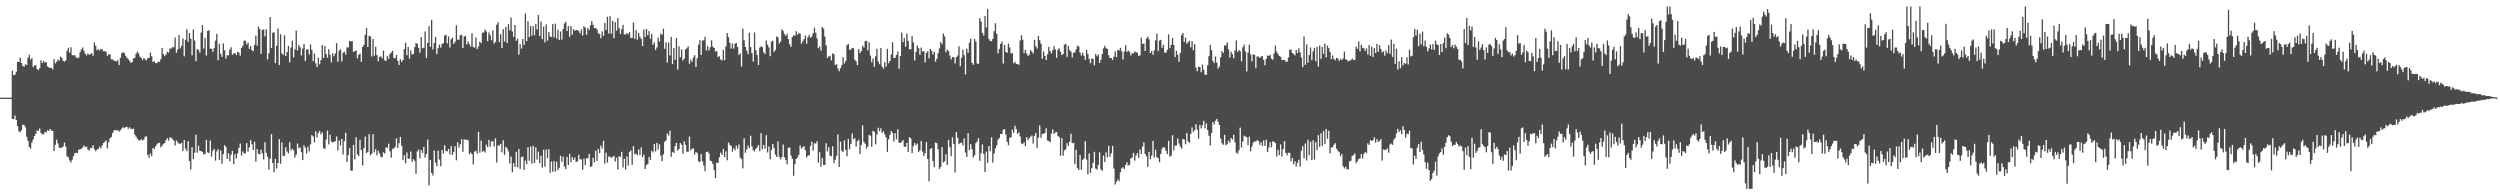 <?xml version="1.0" encoding="UTF-8"?>
<svg xmlns="http://www.w3.org/2000/svg" width="1920" height="150">
  <path d="M0 74.995h1v1.000H0zM1 74.995h1v1.000H1zM2 74.996h1v1.000H2zM3 74.997h1v1.000H3zM4 74.996h1v1.000H4zM5 74.995h1v1.000H5zM6 74.996h1v1.000H6zM7 74.997h1v1.000H7zM8 74.972h1v1.000H8zM9 54.268h1v37.131H9zM10 57.724h1v33.698H10zM11 57.401h1v31.351H11zM12 55.076h1v37.037H12zM13 47.445h1v49.403H13zM14 47.625h1v53.216H14zM15 44.302h1v57.292H15zM16 48.398h1v51.531H16zM17 50.522h1v45.272H17zM18 51.341h1v44.586H18zM19 49.431h1v48.372H19zM20 49.936h1v55.049H20zM21 44.328h1v63.821H21zM22 42.024h1v70.818H22zM23 45.734h1v68.351H23zM24 44.649h1v64.836H24zM25 51.561h1v55.587H25zM26 50.244h1v54.331H26zM27 50.103h1v52.686H27zM28 53.117h1v47.043H28zM29 53.892h1v46.669H29zM30 52.269h1v46.404H30zM31 46.327h1v55.769H31zM32 48.331h1v54.837H32zM33 46.628h1v56.591H33zM34 48.067h1v53.194H34zM35 47.613h1v54.039H35zM36 50.986h1v49.025H36zM37 51.849h1v48.751H37zM38 51.973h1v47.112H38zM39 52.122h1v48.198H39zM40 53.302h1v47.154H40zM41 45.406h1v70.547H41zM42 48.619h1v62.567H42zM43 47.428h1v59.841H43zM44 45.622h1v64.559H44zM45 46.616h1v66.740H45zM46 43.469h1v70.300H46zM47 44.384h1v68.798H47zM48 46.614h1v65.858H48zM49 47.376h1v62.058H49zM50 46.380h1v66.149H50zM51 38.988h1v80.973H51zM52 36.680h1v84.178H52zM53 40.464h1v82.832H53zM54 36.280h1v88.543H54zM55 42.397h1v80.295H55zM56 42.429h1v77.550H56zM57 42.415h1v75.308H57zM58 44.113h1v73.165H58zM59 44.668h1v72.913H59zM60 44.245h1v70.661H60zM61 40.200h1v74.532H61zM62 37.914h1v76.368H62zM63 36.426h1v76.861H63zM64 39.034h1v72.671H64zM65 41.329h1v71.549H65zM66 42.530h1v70.096H66zM67 41.055h1v73.734H67zM68 42.108h1v73.616H68zM69 41.539h1v72.245H69zM70 40.842h1v72.647H70zM71 42.850h1v68.657H71zM72 32.604h1v82.004H72zM73 35.170h1v80.930H73zM74 38.548h1v76.374H74zM75 37.672h1v76.538H75zM76 38.784h1v73.794H76zM77 37.529h1v76.444H77zM78 37.895h1v73.896H78zM79 39.314h1v70.508H79zM80 39.309h1v69.616H80zM81 39.656h1v68.114H81zM82 42.880h1v71.100H82zM83 41.711h1v67.564H83zM84 41.734h1v64.482H84zM85 45.578h1v59.663H85zM86 45.515h1v56.694H86zM87 46.598h1v53.629H87zM88 46.791h1v52.998H88zM89 47.242h1v52.962H89zM90 46.178h1v53.774H90zM91 49.969h1v51.151H91zM92 44.394h1v55.827H92zM93 41.017h1v57.747H93zM94 39.966h1v57.699H94zM95 40.739h1v57.643H95zM96 42.791h1v54.778H96zM97 44.313h1v53.006H97zM98 45.371h1v53.529H98zM99 46.682h1v51.035H99zM100 48.255h1v50.545H100zM101 47.736h1v51.552H101zM102 44.926h1v53.842H102zM103 44.388h1v58.946H103zM104 41.329h1v63.603H104zM105 39.647h1v66.860H105zM106 41.031h1v66.625H106zM107 43.489h1v64.487H107zM108 44.524h1v62.338H108zM109 46.108h1v61.751H109zM110 44.569h1v62.575H110zM111 45.589h1v59.398H111zM112 46.331h1v58.465H112zM113 44.652h1v74.340H113zM114 44.489h1v76.646H114zM115 40.345h1v77.531H115zM116 43.217h1v76.737H116zM117 47.553h1v66.107H117zM118 47.039h1v67.442H118zM119 48.501h1v63.998H119zM120 48.500h1v62.474H120zM121 47.358h1v62.480H121zM122 47.449h1v62.211H122zM123 45.449h1v67.764H123zM124 36.742h1v75.109H124zM125 41.534h1v68.990H125zM126 43.071h1v66.816H126zM127 41.807h1v65.864H127zM128 39.767h1v66.375H128zM129 40.325h1v67.635H129zM130 37.173h1v68.328H130zM131 37.389h1v68.414H131zM132 36.203h1v70.583H132zM133 36.376h1v71.682H133zM134 28.765h1v82.963H134zM135 40.527h1v67.325H135zM136 37.975h1v71.235H136zM137 26.823h1v83.567H137zM138 37.125h1v73.240H138zM139 35.096h1v74.637H139zM140 29.471h1v86.475H140zM141 43.329h1v64.265H141zM142 30.655h1v83.505H142zM143 22.475h1v93.614H143zM144 32.163h1v76.336H144zM145 25.320h1v98.383H145zM146 29.703h1v100.370H146zM147 42.498h1v70.589H147zM148 22.574h1v99.658H148zM149 31.127h1v86.172H149zM150 47.018h1v56.415H150zM151 37.668h1v79.587H151zM152 38.372h1v73.538H152zM153 40.432h1v75.553H153zM154 25.002h1v91.009H154zM155 19.279h1v97.414H155zM156 37.292h1v81.305H156zM157 29.020h1v89.102H157zM158 42.664h1v64.725H158zM159 23.766h1v93.263H159zM160 23.223h1v94.328H160zM161 37.322h1v70.665H161zM162 37.454h1v82.849H162zM163 39.728h1v75.964H163zM164 36.998h1v77.289H164zM165 31.221h1v92.170H165zM166 26.025h1v90.273H166zM167 46.305h1v68.284H167zM168 33.686h1v89.103H168zM169 41.238h1v74.285H169zM170 43.659h1v82.021H170zM171 33.268h1v85.150H171zM172 38.623h1v72.886H172zM173 44.914h1v67.829H173zM174 42.340h1v79.741H174zM175 42.547h1v75.131H175zM176 38.099h1v85.762H176zM177 36.355h1v82.466H177zM178 42.053h1v73.808H178zM179 41.139h1v85.006H179zM180 40.709h1v77.728H180zM181 42.289h1v79.480H181zM182 39.717h1v78.082H182zM183 40.410h1v73.223H183zM184 42.736h1v67.499H184zM185 36.825h1v82.698H185zM186 35.102h1v81.167H186zM187 31.177h1v86.699H187zM188 31.246h1v86.461H188zM189 34.218h1v75.702H189zM190 32.737h1v83.724H190zM191 37.536h1v75.685H191zM192 35.441h1v72.164H192zM193 38.562h1v72.270H193zM194 39.297h1v75.833H194zM195 34.347h1v74.515H195zM196 27.274h1v96.956H196zM197 35.063h1v79.397H197zM198 20.332h1v97.757H198zM199 22.350h1v96.168H199zM200 41.314h1v73.626H200zM201 22.942h1v94.912H201zM202 22.625h1v99.882H202zM203 27.912h1v81.413H203zM204 22.483h1v94.855H204zM205 45.600h1v74.737H205zM206 40.860h1v89.383H206zM207 13.086h1v108.879H207zM208 36.806h1v66.142H208zM209 25.123h1v100.068H209zM210 24.771h1v107.570H210zM211 48.469h1v73.521H211zM212 35.104h1v94.292H212zM213 21.850h1v103.338H213zM214 49.887h1v56.955H214zM215 26.385h1v99.378H215zM216 40.913h1v68.447H216zM217 42.165h1v77.542H217zM218 27.079h1v92.543H218zM219 43.055h1v70.067H219zM220 40.054h1v76.350H220zM221 35.276h1v82.552H221zM222 47.884h1v61.284H222zM223 36.531h1v78.955H223zM224 31.207h1v83.036H224zM225 44.064h1v71.378H225zM226 37.843h1v83.195H226zM227 23.453h1v95.262H227zM228 38.754h1v71.467H228zM229 34.491h1v79.371H229zM230 36.285h1v76.790H230zM231 42.550h1v74.362H231zM232 37.206h1v85.759H232zM233 33.865h1v77.758H233zM234 46.923h1v66.585H234zM235 38.071h1v79.903H235zM236 37.819h1v74.843H236zM237 41.773h1v74.538H237zM238 34.165h1v76.668H238zM239 38.229h1v65.486H239zM240 46.971h1v57.790H240zM241 41.180h1v68.220H241zM242 48.597h1v52.166H242zM243 51.452h1v54.184H243zM244 44.214h1v57.886H244zM245 49.400h1v51.043H245zM246 46.146h1v56.945H246zM247 34.545h1v67.065H247zM248 44.476h1v69.264H248zM249 35.277h1v79.224H249zM250 41.474h1v65.677H250zM251 44.351h1v55.954H251zM252 37.845h1v73.036H252zM253 41.978h1v61.469H253zM254 47.806h1v60.962H254zM255 40.914h1v68.440H255zM256 43.159h1v65.747H256zM257 41.071h1v67.441H257zM258 33.200h1v71.643H258zM259 47.372h1v68.172H259zM260 38.884h1v68.997H260zM261 37.819h1v73.926H261zM262 47.160h1v59.542H262zM263 40.466h1v78.215H263zM264 39.652h1v68.750H264zM265 41.909h1v59.961H265zM266 36.406h1v88.000H266zM267 36.451h1v82.629H267zM268 31.429h1v82.399H268zM269 31.922h1v99.176H269zM270 31.611h1v99.408H270zM271 39.930h1v71.430H271zM272 39.152h1v83.277H272zM273 38.777h1v66.707H273zM274 44.781h1v73.733H274zM275 42.055h1v77.780H275zM276 41.120h1v66.233H276zM277 47.486h1v67.841H277zM278 36.050h1v91.066H278zM279 34.479h1v79.282H279zM280 26.782h1v78.079H280zM281 21.609h1v95.924H281zM282 36.090h1v80.722H282zM283 27.552h1v75.538H283zM284 28.045h1v91.181H284zM285 43.427h1v74.650H285zM286 30.010h1v73.050H286zM287 42.761h1v74.343H287zM288 35.886h1v78.653H288zM289 42.361h1v77.019H289zM290 46.995h1v68.845H290zM291 43.654h1v74.243H291zM292 43.263h1v77.102H292zM293 44.855h1v76.050H293zM294 38.839h1v78.112H294zM295 46.301h1v71.618H295zM296 46.900h1v66.127H296zM297 43.054h1v70.712H297zM298 45.136h1v65.216H298zM299 41.506h1v74.714H299zM300 40.253h1v80.858H300zM301 38.941h1v75.360H301zM302 44.451h1v69.654H302zM303 44.801h1v67.970H303zM304 42.237h1v64.029H304zM305 46.751h1v66.837H305zM306 49.866h1v60.118H306zM307 45.392h1v59.736H307zM308 47.473h1v64.474H308zM309 46.065h1v76.907H309zM310 37.633h1v81.561H310zM311 32.839h1v92.643H311zM312 42.390h1v74.696H312zM313 36.071h1v85.827H313zM314 45.082h1v76.836H314zM315 38.762h1v77.628H315zM316 41.866h1v82.448H316zM317 41.333h1v80.891H317zM318 36.245h1v87.265H318zM319 33.077h1v100.413H319zM320 33.603h1v82.617H320zM321 36.710h1v78.121H321zM322 40.433h1v81.144H322zM323 28.397h1v86.871H323zM324 37.087h1v80.377H324zM325 36.672h1v76.101H325zM326 24.172h1v96.910H326zM327 44.542h1v73.771H327zM328 32.985h1v74.182H328zM329 20.055h1v122.256H329zM330 35.947h1v86.812H330zM331 15.227h1v117.517H331zM332 37.924h1v96.866H332zM333 33.069h1v82.572H333zM334 28.398h1v96.429H334zM335 41.485h1v86.179H335zM336 36.959h1v78.745H336zM337 34.189h1v88.365H337zM338 36.542h1v91.136H338zM339 33.813h1v81.348H339zM340 33.061h1v84.634H340zM341 27.323h1v84.247H341zM342 26.742h1v89.251H342zM343 33.309h1v82.956H343zM344 27.944h1v86.431H344zM345 36.570h1v82.054H345zM346 30.148h1v82.059H346zM347 28.827h1v90.139H347zM348 33.716h1v83.051H348zM349 32.127h1v80.227H349zM350 19.470h1v103.664H350zM351 30.427h1v78.810H351zM352 30.507h1v82.794H352zM353 27.029h1v83.818H353zM354 26.699h1v80.224H354zM355 36.843h1v79.788H355zM356 28.080h1v78.895H356zM357 27.492h1v79.919H357zM358 34.052h1v73.084H358zM359 31.779h1v76.008H359zM360 33.902h1v84.515H360zM361 35.723h1v81.399H361zM362 25.494h1v92.891H362zM363 36.064h1v90.246H363zM364 36.647h1v79.857H364zM365 28.764h1v87.015H365zM366 37.749h1v80.333H366zM367 35.676h1v65.555H367zM368 31.834h1v85.442H368zM369 33.186h1v74.779H369zM370 25.152h1v91.327H370zM371 24.860h1v91.075H371zM372 22.618h1v94.477H372zM373 24.045h1v87.052H373zM374 31.567h1v81.414H374zM375 24.937h1v82.509H375zM376 27.125h1v85.499H376zM377 30.943h1v77.780H377zM378 23.377h1v84.951H378zM379 33.535h1v79.001H379zM380 32.156h1v74.151H380zM381 18.926h1v105.919H381zM382 17.124h1v94.468H382zM383 32.418h1v79.394H383zM384 26.245h1v84.256H384zM385 36.853h1v80.208H385zM386 22.352h1v85.406H386zM387 31.877h1v87.022H387zM388 20.639h1v92.130H388zM389 32.958h1v81.051H389zM390 18.535h1v97.772H390zM391 23.280h1v102.281H391zM392 13.498h1v106.774H392zM393 24.271h1v107.954H393zM394 28.282h1v97.078H394zM395 19.166h1v109.087H395zM396 31.276h1v85.342H396zM397 29.766h1v98.715H397zM398 41.994h1v72.503H398zM399 33.954h1v95.712H399zM400 37.369h1v83.248H400zM401 29.918h1v90.298H401zM402 34.554h1v95.996H402zM403 10.295h1v112.984H403zM404 31.655h1v94.361H404zM405 16.302h1v96.819H405zM406 28.476h1v94.955H406zM407 19.909h1v92.608H407zM408 27.399h1v98.297H408zM409 20.196h1v91.822H409zM410 26.989h1v98.222H410zM411 18.398h1v94.782H411zM412 22.639h1v99.940H412zM413 11.483h1v104.924H413zM414 27.676h1v97.687H414zM415 16.517h1v103.030H415zM416 30.063h1v98.723H416zM417 20.413h1v94.512H417zM418 32.561h1v95.514H418zM419 18.759h1v96.043H419zM420 31.192h1v90.290H420zM421 24.666h1v89.843H421zM422 27.866h1v104.817H422zM423 28.524h1v95.515H423zM424 18.462h1v113.427H424zM425 28.671h1v95.081H425zM426 18.116h1v113.648H426zM427 29.546h1v94.607H427zM428 22.848h1v107.841H428zM429 30.754h1v98.138H429zM430 24.240h1v95.392H430zM431 30.405h1v93.934H431zM432 22.345h1v97.924H432zM433 18.084h1v109.795H433zM434 16.632h1v113.261H434zM435 23.824h1v96.632H435zM436 20.018h1v106.718H436zM437 28.215h1v89.971H437zM438 20.029h1v104.625H438zM439 26.580h1v94.162H439zM440 22.429h1v100.393H440zM441 23.639h1v97.336H441zM442 23.162h1v101.236H442zM443 23.081h1v100.854H443zM444 23.928h1v95.032H444zM445 25.609h1v96.729H445zM446 22.624h1v99.914H446zM447 27.299h1v103.160H447zM448 20.161h1v101.630H448zM449 21.308h1v105.484H449zM450 26.666h1v94.809H450zM451 21.361h1v100.311H451zM452 23.077h1v95.167H452zM453 19.395h1v108.689H453zM454 16.204h1v111.585H454zM455 19.114h1v101.976H455zM456 21.604h1v103.046H456zM457 21.378h1v94.462H457zM458 22.613h1v100.958H458zM459 25.551h1v88.772H459zM460 26.116h1v91.423H460zM461 29.332h1v82.406H461zM462 24.139h1v89.953H462zM463 27.507h1v80.556H463zM464 17.553h1v108.026H464zM465 22.929h1v94.301H465zM466 12.823h1v112.043H466zM467 25.680h1v94.527H467zM468 12.333h1v107.953H468zM469 25.820h1v95.489H469zM470 15.964h1v104.461H470zM471 29.281h1v90.447H471zM472 17.007h1v107.086H472zM473 23.536h1v97.561H473zM474 13.801h1v116.325H474zM475 21.644h1v98.236H475zM476 26.086h1v94.549H476zM477 22.460h1v94.131H477zM478 19.047h1v109.571H478zM479 26.453h1v95.491H479zM480 26.463h1v103.720H480zM481 25.296h1v94.834H481zM482 26.388h1v100.680H482zM483 24.672h1v92.004H483zM484 29.298h1v86.134H484zM485 29.045h1v97.571H485zM486 17.329h1v94.914H486zM487 29.797h1v88.759H487zM488 23.183h1v94.779H488zM489 30.507h1v88.785H489zM490 25.219h1v89.577H490zM491 28.136h1v90.997H491zM492 29.924h1v83.295H492zM493 35.322h1v85.452H493zM494 22.695h1v96.016H494zM495 28.497h1v101.273H495zM496 22.224h1v104.447H496zM497 27.053h1v98.985H497zM498 23.839h1v96.679H498zM499 29.751h1v93.090H499zM500 26.031h1v89.731H500zM501 34.422h1v82.658H501zM502 32.539h1v78.076H502zM503 38.466h1v77.848H503zM504 36.455h1v73.250H504zM505 28.871h1v85.948H505zM506 31.893h1v78.931H506zM507 25.798h1v93.750H507zM508 26.789h1v96.938H508zM509 22.041h1v96.480H509zM510 37.555h1v71.346H510zM511 32.474h1v75.398H511zM512 48.052h1v54.422H512zM513 32.691h1v71.409H513zM514 42.551h1v57.754H514zM515 28.241h1v92.155H515zM516 49.237h1v67.377H516zM517 36.906h1v80.612H517zM518 45.977h1v66.182H518zM519 29.222h1v80.538H519zM520 53.429h1v62.226H520zM521 35.541h1v78.857H521zM522 43.923h1v65.936H522zM523 37.968h1v73.159H523zM524 46.479h1v71.632H524zM525 45.149h1v63.406H525zM526 37.945h1v73.239H526zM527 37.121h1v79.387H527zM528 35.457h1v81.029H528zM529 48.927h1v55.999H529zM530 45.835h1v69.672H530zM531 47.518h1v66.693H531zM532 44.174h1v69.698H532zM533 42.409h1v76.261H533zM534 51.473h1v65.250H534zM535 44.807h1v72.774H535zM536 34.357h1v89.543H536zM537 30.816h1v93.726H537zM538 42.260h1v76.120H538zM539 31.136h1v92.713H539zM540 30.973h1v96.103H540zM541 28.191h1v103.353H541zM542 38.740h1v78.070H542zM543 35.505h1v80.919H543zM544 38.783h1v78.998H544zM545 36.337h1v87.106H545zM546 31.044h1v92.721H546zM547 35.843h1v90.097H547zM548 36.857h1v93.770H548zM549 39.580h1v97.318H549zM550 39.238h1v85.606H550zM551 43.931h1v81.282H551zM552 43.153h1v77.589H552zM553 45.683h1v71.567H553zM554 46.314h1v72.716H554zM555 38.297h1v76.123H555zM556 46.179h1v74.433H556zM557 35.611h1v80.633H557zM558 25.385h1v97.702H558zM559 28.572h1v80.869H559zM560 32.826h1v78.451H560zM561 37.348h1v74.666H561zM562 33.439h1v83.026H562zM563 37.339h1v76.443H563zM564 33.505h1v81.965H564zM565 33.052h1v78.895H565zM566 36.169h1v78.040H566zM567 42.272h1v68.682H567zM568 40.833h1v80.141H568zM569 51.029h1v71.053H569zM570 21.966h1v107.347H570zM571 30.951h1v75.217H571zM572 35.994h1v81.291H572zM573 38.947h1v75.855H573zM574 41.624h1v70.136H574zM575 25.198h1v88.506H575zM576 36.128h1v68.135H576zM577 40.632h1v71.734H577zM578 47.323h1v67.991H578zM579 24.907h1v91.399H579zM580 38.566h1v75.757H580zM581 42.272h1v70.817H581zM582 49.924h1v61.402H582zM583 36.542h1v79.655H583zM584 35.463h1v66.832H584zM585 36.199h1v78.479H585zM586 40.120h1v71.167H586zM587 41.598h1v72.523H587zM588 31.098h1v72.729H588zM589 34.212h1v82.903H589zM590 36.363h1v76.151H590zM591 43.175h1v79.201H591zM592 32.064h1v83.105H592zM593 31.219h1v79.396H593zM594 39.883h1v73.711H594zM595 38.400h1v80.404H595zM596 28.023h1v92.497H596zM597 28.687h1v79.991H597zM598 33.455h1v86.865H598zM599 31.836h1v90.640H599zM600 22.590h1v98.074H600zM601 23.765h1v87.252H601zM602 26.172h1v94.639H602zM603 27.627h1v95.301H603zM604 25.980h1v100.233H604zM605 30.120h1v83.388H605zM606 33.928h1v79.360H606zM607 36.012h1v83.370H607zM608 28.453h1v93.525H608zM609 27.081h1v107.822H609zM610 27.381h1v98.773H610zM611 23.949h1v98.159H611zM612 26.636h1v94.301H612zM613 25.467h1v93.415H613zM614 25.850h1v85.865H614zM615 33.520h1v80.605H615zM616 31.786h1v81.377H616zM617 30.121h1v82.156H617zM618 27.263h1v88.108H618zM619 33.522h1v87.448H619zM620 28.503h1v91.058H620zM621 26.747h1v92.475H621zM622 29.000h1v83.060H622zM623 27.949h1v80.918H623zM624 25.527h1v90.137H624zM625 21.227h1v88.816H625zM626 25.096h1v85.171H626zM627 29.488h1v78.937H627zM628 37.088h1v87.783H628zM629 35.716h1v81.215H629zM630 38.911h1v89.267H630zM631 20.688h1v100.586H631zM632 21.963h1v104.648H632zM633 28.121h1v98.608H633zM634 34.882h1v75.170H634zM635 44.563h1v71.779H635zM636 43.309h1v69.728H636zM637 42.768h1v76.785H637zM638 46.336h1v73.749H638zM639 40.979h1v71.326H639zM640 41.733h1v83.636H640zM641 49.867h1v72.885H641zM642 49.293h1v70.305H642zM643 52.642h1v50.602H643zM644 54.755h1v73.494H644zM645 52.303h1v56.496H645zM646 50.049h1v65.700H646zM647 43.935h1v72.823H647zM648 48.756h1v59.094H648zM649 46.911h1v68.137H649zM650 34.701h1v85.301H650zM651 33.681h1v73.033H651zM652 38.217h1v76.374H652zM653 38.095h1v72.410H653zM654 36.823h1v65.657H654zM655 37.015h1v69.940H655zM656 45.846h1v60.297H656zM657 47.035h1v65.546H657zM658 50.004h1v58.475H658zM659 37.655h1v69.664H659zM660 40.739h1v77.549H660zM661 39.237h1v72.036H661zM662 35.057h1v61.182H662zM663 36.512h1v72.505H663zM664 31.472h1v78.998H664zM665 31.357h1v82.715H665zM666 38.713h1v73.796H666zM667 32.512h1v71.075H667zM668 42.696h1v61.547H668zM669 47.845h1v64.914H669zM670 44.924h1v55.524H670zM671 51.377h1v49.966H671zM672 43.271h1v67.563H672zM673 37.480h1v65.828H673zM674 47.268h1v50.847H674zM675 49.324h1v51.445H675zM676 36.834h1v61.744H676zM677 51.192h1v51.004H677zM678 52.760h1v47.994H678zM679 47.718h1v55.462H679zM680 51.144h1v54.314H680zM681 37.558h1v79.056H681zM682 48.544h1v58.523H682zM683 46.838h1v56.626H683zM684 41.773h1v58.804H684zM685 32.378h1v69.669H685zM686 44.568h1v64.121H686zM687 44.371h1v57.866H687zM688 42.239h1v64.774H688zM689 39.563h1v59.709H689zM690 52.805h1v56.811H690zM691 42.943h1v66.943H691zM692 25.095h1v83.806H692zM693 32.353h1v75.229H693zM694 29.344h1v83.364H694zM695 35.916h1v76.819H695zM696 25.723h1v84.009H696zM697 31.369h1v85.337H697zM698 37.940h1v67.445H698zM699 37.844h1v68.476H699zM700 27.575h1v90.035H700zM701 32.608h1v79.640H701zM702 46.512h1v63.385H702zM703 39.878h1v71.730H703zM704 34.984h1v75.292H704zM705 37.036h1v79.778H705zM706 42.082h1v73.292H706zM707 36.494h1v71.832H707zM708 39.638h1v76.713H708zM709 39.183h1v80.724H709zM710 47.923h1v69.710H710zM711 40.643h1v68.521H711zM712 39.262h1v82.964H712zM713 44.754h1v94.501H713zM714 37.559h1v76.950H714zM715 38.941h1v74.715H715zM716 41.888h1v81.696H716zM717 39.841h1v88.600H717zM718 47.396h1v62.038H718zM719 45.235h1v64.807H719zM720 40.912h1v73.824H720zM721 37.222h1v92.583H721zM722 32.301h1v95.951H722zM723 34.068h1v78.923H723zM724 25.733h1v99.022H724zM725 27.878h1v96.000H725zM726 40.068h1v78.440H726zM727 38.144h1v88.643H727zM728 39.050h1v68.456H728zM729 42.678h1v70.276H729zM730 45.654h1v74.282H730zM731 43.716h1v61.800H731zM732 43.907h1v66.612H732zM733 48.750h1v83.729H733zM734 43.972h1v57.441H734zM735 42.671h1v63.217H735zM736 35.595h1v75.131H736zM737 50.834h1v59.022H737zM738 44.368h1v65.130H738zM739 38.224h1v73.443H739zM740 42.394h1v63.895H740zM741 57.157h1v60.053H741zM742 37.402h1v83.099H742zM743 40.659h1v61.557H743zM744 32.716h1v82.653H744zM745 29.680h1v80.994H745zM746 48.237h1v66.288H746zM747 49.772h1v71.104H747zM748 29.890h1v89.353H748zM749 31.938h1v77.997H749zM750 48.818h1v59.800H750zM751 49.000h1v57.082H751zM752 13.900h1v109.621H752zM753 16.473h1v101.103H753zM754 25.235h1v85.705H754zM755 27.269h1v90.901H755zM756 12.368h1v119.718H756zM757 21.107h1v95.306H757zM758 6.906h1v118.161H758zM759 30.064h1v82.053H759zM760 31.490h1v84.702H760zM761 31.659h1v73.854H761zM762 29.916h1v94.960H762zM763 23.937h1v93.951H763zM764 17.806h1v96.154H764zM765 25.887h1v85.729H765zM766 40.987h1v66.302H766zM767 37.515h1v68.485H767zM768 33.795h1v69.057H768zM769 31.987h1v70.981H769zM770 48.792h1v50.901H770zM771 34.489h1v64.650H771zM772 39.969h1v63.355H772zM773 40.504h1v68.380H773zM774 33.403h1v78.204H774zM775 36.424h1v69.529H775zM776 41.083h1v64.249H776zM777 40.742h1v58.865H777zM778 48.574h1v53.490H778zM779 47.452h1v49.137H779zM780 49.004h1v50.058H780zM781 49.185h1v53.661H781zM782 49.835h1v51.776H782zM783 31.135h1v73.646H783zM784 27.002h1v83.162H784zM785 30.513h1v80.210H785zM786 40.833h1v68.420H786zM787 38.249h1v74.131H787zM788 41.072h1v64.275H788zM789 42.888h1v64.803H789zM790 42.001h1v64.149H790zM791 38.531h1v66.416H791zM792 39.630h1v64.392H792zM793 41.113h1v69.117H793zM794 30.635h1v73.698H794zM795 35.436h1v66.564H795zM796 37.317h1v76.340H796zM797 27.598h1v78.137H797zM798 30.804h1v65.521H798zM799 33.530h1v72.294H799zM800 45.105h1v57.649H800zM801 39.632h1v63.165H801zM802 42.909h1v59.142H802zM803 46.089h1v52.465H803zM804 41.746h1v66.123H804zM805 35.961h1v72.346H805zM806 39.178h1v70.095H806zM807 41.017h1v61.624H807zM808 38.531h1v60.923H808zM809 35.466h1v67.441H809zM810 38.048h1v63.598H810zM811 44.331h1v57.041H811zM812 38.244h1v66.147H812zM813 37.119h1v68.195H813zM814 39.749h1v79.939H814zM815 42.290h1v63.812H815zM816 41.458h1v78.026H816zM817 34.287h1v81.271H817zM818 33.607h1v80.943H818zM819 43.679h1v66.278H819zM820 35.191h1v76.849H820zM821 38.340h1v70.516H821zM822 39.647h1v63.083H822zM823 44.159h1v65.873H823zM824 40.523h1v69.176H824zM825 40.235h1v85.867H825zM826 37.871h1v77.287H826zM827 35.072h1v94.011H827zM828 35.733h1v94.841H828zM829 40.381h1v78.622H829zM830 42.659h1v87.691H830zM831 40.583h1v82.249H831zM832 42.841h1v78.878H832zM833 45.908h1v62.457H833zM834 38.246h1v84.293H834zM835 41.500h1v92.385H835zM836 45.278h1v72.501H836zM837 48.540h1v84.132H837zM838 44.850h1v84.281H838zM839 45.255h1v79.803H839zM840 50.154h1v66.436H840zM841 41.370h1v88.076H841zM842 43.230h1v87.013H842zM843 41.844h1v84.902H843zM844 48.333h1v68.653H844zM845 45.938h1v84.141H845zM846 41.575h1v89.590H846zM847 37.110h1v82.331H847zM848 35.080h1v89.373H848zM849 37.035h1v79.968H849zM850 37.659h1v83.139H850zM851 42.368h1v69.623H851zM852 44.596h1v75.802H852zM853 44.565h1v73.167H853zM854 46.066h1v65.998H854zM855 43.502h1v85.910H855zM856 39.508h1v102.212H856zM857 43.872h1v95.645H857zM858 38.344h1v99.442H858zM859 38.695h1v100.432H859zM860 36.675h1v95.665H860zM861 39.354h1v89.996H861zM862 45.786h1v82.689H862zM863 39.634h1v90.110H863zM864 34.673h1v92.044H864zM865 39.850h1v84.713H865zM866 38.789h1v88.299H866zM867 39.745h1v86.778H867zM868 42.592h1v79.183H868zM869 40.761h1v80.225H869zM870 41.000h1v76.415H870zM871 39.406h1v83.974H871zM872 40.094h1v79.294H872zM873 40.436h1v77.096H873zM874 42.827h1v78.458H874zM875 42.529h1v72.322H875zM876 28.931h1v89.279H876zM877 33.748h1v78.820H877zM878 33.406h1v75.947H878zM879 39.172h1v79.058H879zM880 29.465h1v90.671H880zM881 28.051h1v100.038H881zM882 30.255h1v86.335H882zM883 40.722h1v81.654H883zM884 39.133h1v80.460H884zM885 42.072h1v66.190H885zM886 38.689h1v82.293H886zM887 31.024h1v83.982H887zM888 25.757h1v94.999H888zM889 39.201h1v82.291H889zM890 31.175h1v93.478H890zM891 30.618h1v87.552H891zM892 36.707h1v77.426H892zM893 34.426h1v78.541H893zM894 40.422h1v73.024H894zM895 40.455h1v75.445H895zM896 38.224h1v80.106H896zM897 26.346h1v81.844H897zM898 36.954h1v83.319H898zM899 34.518h1v85.056H899zM900 29.138h1v74.745H900zM901 34.505h1v80.929H901zM902 43.822h1v67.980H902zM903 39.006h1v72.765H903zM904 42.161h1v64.157H904zM905 47.484h1v62.759H905zM906 40.673h1v71.902H906zM907 27.070h1v87.091H907zM908 25.303h1v81.404H908zM909 32.254h1v74.976H909zM910 28.902h1v81.927H910zM911 33.631h1v68.464H911zM912 32.337h1v76.219H912zM913 31.270h1v78.466H913zM914 36.329h1v66.519H914zM915 31.637h1v66.214H915zM916 38.590h1v62.748H916zM917 33.850h1v66.113H917zM918 51.892h1v43.502H918zM919 54.688h1v44.831H919zM920 51.400h1v55.072H920zM921 51.519h1v44.400H921zM922 55.434h1v43.252H922zM923 49.580h1v46.602H923zM924 53.607h1v39.176H924zM925 57.328h1v41.398H925zM926 57.394h1v37.501H926zM927 50.195h1v49.769H927zM928 43.098h1v61.114H928zM929 34.433h1v77.298H929zM930 38.596h1v63.666H930zM931 46.763h1v46.932H931zM932 48.435h1v47.195H932zM933 43.354h1v49.360H933zM934 48.047h1v43.219H934zM935 52.721h1v40.804H935zM936 50.977h1v45.001H936zM937 44.012h1v62.459H937zM938 39.238h1v70.822H938zM939 40.690h1v70.486H939zM940 34.845h1v68.694H940zM941 34.829h1v76.695H941zM942 32.519h1v78.226H942zM943 37.930h1v70.030H943zM944 44.150h1v65.459H944zM945 39.749h1v66.245H945zM946 41.642h1v65.569H946zM947 44.755h1v58.790H947zM948 38.637h1v70.582H948zM949 31.050h1v86.191H949zM950 39.965h1v78.008H950zM951 38.339h1v77.109H951zM952 39.246h1v58.775H952zM953 47.117h1v66.125H953zM954 36.340h1v72.345H954zM955 34.308h1v69.900H955zM956 39.460h1v65.378H956zM957 54.828h1v50.558H957zM958 40.332h1v71.103H958zM959 34.285h1v70.730H959zM960 41.761h1v74.416H960zM961 47.116h1v65.451H961zM962 41.680h1v67.878H962zM963 42.149h1v66.429H963zM964 52.399h1v56.350H964zM965 43.330h1v64.246H965zM966 43.465h1v64.769H966zM967 44.469h1v66.726H967zM968 43.313h1v65.893H968zM969 43.176h1v68.893H969zM970 45.904h1v61.954H970zM971 50.061h1v62.011H971zM972 45.180h1v62.121H972zM973 42.578h1v74.260H973zM974 43.070h1v70.273H974zM975 42.123h1v67.130H975zM976 44.999h1v68.039H976zM977 45.819h1v62.724H977zM978 41.041h1v67.867H978zM979 34.938h1v75.026H979zM980 39.682h1v80.512H980zM981 41.518h1v73.545H981zM982 42.986h1v76.111H982zM983 43.579h1v67.314H983zM984 45.855h1v74.363H984zM985 46.118h1v68.470H985zM986 45.986h1v62.410H986zM987 47.283h1v70.119H987zM988 47.442h1v71.841H988zM989 44.194h1v73.075H989zM990 38.232h1v79.192H990zM991 37.987h1v85.974H991zM992 40.687h1v80.593H992zM993 41.542h1v84.617H993zM994 42.550h1v81.216H994zM995 38.341h1v89.487H995zM996 40.699h1v84.319H996zM997 37.071h1v85.676H997zM998 40.251h1v87.688H998zM999 44.257h1v71.513H999zM1000 51.574h1v60.672H1000zM1001 27.933h1v93.687H1001zM1002 49.782h1v60.439H1002zM1003 34.079h1v89.228H1003zM1004 48.136h1v59.206H1004zM1005 42.211h1v76.960H1005zM1006 36.403h1v72.457H1006zM1007 46.210h1v76.758H1007zM1008 39.485h1v68.198H1008zM1009 36.757h1v85.814H1009zM1010 47.000h1v62.183H1010zM1011 35.931h1v79.424H1011zM1012 51.094h1v52.736H1012zM1013 34.950h1v77.788H1013zM1014 45.159h1v57.243H1014zM1015 36.031h1v76.005H1015zM1016 41.348h1v59.286H1016zM1017 33.493h1v77.145H1017zM1018 44.057h1v54.935H1018zM1019 35.035h1v71.559H1019zM1020 36.941h1v63.442H1020zM1021 40.035h1v77.797H1021zM1022 45.404h1v67.854H1022zM1023 42.596h1v70.395H1023zM1024 45.316h1v65.847H1024zM1025 46.267h1v63.686H1025zM1026 44.467h1v69.746H1026zM1027 44.937h1v70.861H1027zM1028 46.850h1v70.057H1028zM1029 45.212h1v74.868H1029zM1030 46.106h1v72.167H1030zM1031 44.866h1v82.791H1031zM1032 39.645h1v89.742H1032zM1033 45.447h1v82.584H1033zM1034 46.075h1v83.926H1034zM1035 47.218h1v82.938H1035zM1036 46.503h1v77.454H1036zM1037 46.208h1v77.295H1037zM1038 44.940h1v74.706H1038zM1039 45.934h1v73.259H1039zM1040 46.110h1v71.643H1040zM1041 35.735h1v89.610H1041zM1042 37.534h1v86.248H1042zM1043 31.899h1v90.175H1043zM1044 39.503h1v82.252H1044zM1045 34.336h1v83.971H1045zM1046 36.599h1v85.157H1046zM1047 37.140h1v81.064H1047zM1048 39.170h1v77.457H1048zM1049 37.103h1v80.577H1049zM1050 41.957h1v68.158H1050zM1051 34.586h1v76.838H1051zM1052 42.881h1v64.667H1052zM1053 35.838h1v72.382H1053zM1054 43.753h1v63.895H1054zM1055 36.981h1v68.469H1055zM1056 40.689h1v68.888H1056zM1057 33.762h1v73.113H1057zM1058 39.752h1v69.208H1058zM1059 34.643h1v73.621H1059zM1060 37.543h1v69.244H1060zM1061 40.230h1v83.111H1061zM1062 39.306h1v75.562H1062zM1063 42.760h1v72.492H1063zM1064 38.710h1v76.205H1064zM1065 40.783h1v73.294H1065zM1066 34.687h1v82.559H1066zM1067 41.244h1v69.763H1067zM1068 30.378h1v79.841H1068zM1069 43.759h1v67.506H1069zM1070 33.574h1v73.771H1070zM1071 49.097h1v56.759H1071zM1072 37.441h1v65.042H1072zM1073 53.506h1v45.423H1073zM1074 47.052h1v54.357H1074zM1075 52.435h1v47.631H1075zM1076 43.861h1v59.296H1076zM1077 50.327h1v46.665H1077zM1078 48.351h1v51.487H1078zM1079 48.987h1v56.725H1079zM1080 44.097h1v58.499H1080zM1081 49.455h1v53.585H1081zM1082 38.170h1v62.241H1082zM1083 43.360h1v70.365H1083zM1084 42.809h1v71.221H1084zM1085 28.600h1v97.747H1085zM1086 22.269h1v97.267H1086zM1087 27.283h1v94.797H1087zM1088 22.785h1v90.619H1088zM1089 35.427h1v75.283H1089zM1090 25.919h1v90.841H1090zM1091 34.041h1v74.826H1091zM1092 24.200h1v90.940H1092zM1093 35.601h1v83.013H1093zM1094 31.119h1v93.479H1094zM1095 36.010h1v93.628H1095zM1096 39.386h1v85.532H1096zM1097 37.229h1v93.325H1097zM1098 34.173h1v104.754H1098zM1099 37.873h1v99.568H1099zM1100 33.901h1v98.999H1100zM1101 38.397h1v92.626H1101zM1102 31.160h1v93.087H1102zM1103 33.986h1v100.974H1103zM1104 34.605h1v85.548H1104zM1105 42.252h1v75.576H1105zM1106 33.816h1v82.922H1106zM1107 39.944h1v74.038H1107zM1108 32.959h1v85.897H1108zM1109 28.862h1v83.928H1109zM1110 37.056h1v72.463H1110zM1111 25.566h1v79.834H1111zM1112 26.540h1v77.316H1112zM1113 29.134h1v75.461H1113zM1114 36.112h1v72.665H1114zM1115 34.525h1v77.586H1115zM1116 37.079h1v74.093H1116zM1117 34.311h1v77.016H1117zM1118 35.769h1v73.173H1118zM1119 37.651h1v73.004H1119zM1120 45.877h1v66.726H1120zM1121 45.866h1v65.863H1121zM1122 47.152h1v65.185H1122zM1123 52.517h1v63.596H1123zM1124 22.309h1v108.129H1124zM1125 33.064h1v80.226H1125zM1126 13.813h1v105.460H1126zM1127 34.575h1v77.643H1127zM1128 19.877h1v100.660H1128zM1129 23.395h1v106.668H1129zM1130 20.402h1v85.470H1130zM1131 36.104h1v84.996H1131zM1132 28.397h1v82.002H1132zM1133 36.555h1v80.919H1133zM1134 45.898h1v70.038H1134zM1135 31.751h1v81.741H1135zM1136 38.336h1v74.677H1136zM1137 36.489h1v62.728H1137zM1138 33.962h1v76.738H1138zM1139 38.438h1v73.744H1139zM1140 45.761h1v67.176H1140zM1141 36.347h1v80.597H1141zM1142 40.645h1v71.534H1142zM1143 34.205h1v67.377H1143zM1144 33.979h1v67.823H1144zM1145 35.326h1v81.553H1145zM1146 42.883h1v82.960H1146zM1147 37.146h1v72.517H1147zM1148 28.968h1v85.477H1148zM1149 30.738h1v82.010H1149zM1150 41.347h1v73.095H1150zM1151 34.015h1v85.477H1151zM1152 37.941h1v84.747H1152zM1153 43.905h1v76.460H1153zM1154 31.121h1v92.365H1154zM1155 29.922h1v88.692H1155zM1156 20.806h1v98.275H1156zM1157 38.714h1v77.299H1157zM1158 40.099h1v90.846H1158zM1159 40.024h1v73.378H1159zM1160 42.523h1v88.421H1160zM1161 41.185h1v86.250H1161zM1162 43.467h1v68.228H1162zM1163 42.325h1v73.006H1163zM1164 39.068h1v84.038H1164zM1165 26.955h1v82.405H1165zM1166 33.537h1v71.513H1166zM1167 33.092h1v84.901H1167zM1168 42.030h1v56.498H1168zM1169 40.272h1v57.613H1169zM1170 34.496h1v74.467H1170zM1171 47.838h1v54.438H1171zM1172 38.884h1v68.563H1172zM1173 40.088h1v71.774H1173zM1174 46.811h1v61.759H1174zM1175 46.992h1v55.787H1175zM1176 40.718h1v62.461H1176zM1177 43.328h1v59.020H1177zM1178 54.684h1v47.517H1178zM1179 29.117h1v80.994H1179zM1180 47.544h1v56.725H1180zM1181 44.529h1v61.650H1181zM1182 37.583h1v62.249H1182zM1183 44.321h1v58.634H1183zM1184 54.254h1v41.364H1184zM1185 49.504h1v60.406H1185zM1186 21.994h1v98.432H1186zM1187 24.299h1v94.878H1187zM1188 37.375h1v80.963H1188zM1189 44.331h1v76.338H1189zM1190 31.886h1v81.755H1190zM1191 23.283h1v87.000H1191zM1192 42.430h1v70.533H1192zM1193 28.642h1v78.219H1193zM1194 39.213h1v74.699H1194zM1195 39.063h1v68.816H1195zM1196 31.695h1v73.276H1196zM1197 48.219h1v52.749H1197zM1198 34.459h1v68.288H1198zM1199 53.464h1v49.363H1199zM1200 44.825h1v64.643H1200zM1201 43.052h1v62.322H1201zM1202 53.252h1v54.054H1202zM1203 33.616h1v65.002H1203zM1204 53.408h1v42.157H1204zM1205 36.929h1v66.030H1205zM1206 40.189h1v72.463H1206zM1207 35.472h1v74.077H1207zM1208 33.564h1v86.742H1208zM1209 39.367h1v68.624H1209zM1210 28.607h1v70.600H1210zM1211 39.134h1v62.710H1211zM1212 36.932h1v69.077H1212zM1213 51.069h1v50.009H1213zM1214 45.527h1v58.120H1214zM1215 44.781h1v63.186H1215zM1216 40.055h1v79.766H1216zM1217 30.829h1v96.200H1217zM1218 34.167h1v79.085H1218zM1219 29.185h1v82.033H1219zM1220 34.965h1v81.396H1220zM1221 36.502h1v81.794H1221zM1222 32.728h1v83.860H1222zM1223 46.485h1v69.537H1223zM1224 36.461h1v90.006H1224zM1225 40.253h1v70.102H1225zM1226 33.608h1v80.732H1226zM1227 37.012h1v85.640H1227zM1228 37.199h1v72.290H1228zM1229 39.400h1v66.574H1229zM1230 50.683h1v62.010H1230zM1231 33.688h1v75.074H1231zM1232 40.987h1v59.256H1232zM1233 42.355h1v78.242H1233zM1234 31.040h1v72.924H1234zM1235 34.957h1v85.816H1235zM1236 56.813h1v45.020H1236zM1237 46.525h1v66.704H1237zM1238 38.187h1v64.390H1238zM1239 35.962h1v74.801H1239zM1240 45.629h1v59.425H1240zM1241 39.430h1v69.649H1241zM1242 50.901h1v60.862H1242zM1243 49.631h1v55.912H1243zM1244 35.440h1v74.774H1244zM1245 50.495h1v44.491H1245zM1246 47.874h1v59.775H1246zM1247 27.966h1v83.565H1247zM1248 26.609h1v102.331H1248zM1249 14.990h1v103.994H1249zM1250 10.815h1v106.533H1250zM1251 12.606h1v108.745H1251zM1252 20.978h1v101.762H1252zM1253 25.973h1v89.602H1253zM1254 28.791h1v81.741H1254zM1255 29.005h1v78.348H1255zM1256 24.808h1v88.390H1256zM1257 28.638h1v82.292H1257zM1258 21.402h1v83.857H1258zM1259 30.109h1v77.541H1259zM1260 25.433h1v87.992H1260zM1261 25.437h1v85.705H1261zM1262 40.294h1v64.067H1262zM1263 23.194h1v85.186H1263zM1264 28.171h1v77.080H1264zM1265 27.914h1v73.645H1265zM1266 35.069h1v71.393H1266zM1267 32.916h1v68.384H1267zM1268 14.227h1v107.857H1268zM1269 17.960h1v98.435H1269zM1270 35.714h1v72.006H1270zM1271 20.431h1v90.011H1271zM1272 19.253h1v93.208H1272zM1273 48.781h1v59.353H1273zM1274 16.118h1v90.158H1274zM1275 15.559h1v95.056H1275zM1276 22.143h1v88.651H1276zM1277 39.836h1v64.150H1277zM1278 30.840h1v79.568H1278zM1279 16.863h1v104.067H1279zM1280 5.003h1v124.632H1280zM1281 11.004h1v97.026H1281zM1282 5.008h1v120.682H1282zM1283 10.885h1v109.578H1283zM1284 15.262h1v99.632H1284zM1285 36.702h1v71.093H1285zM1286 26.565h1v87.467H1286zM1287 31.345h1v79.459H1287zM1288 16.192h1v98.158H1288zM1289 34.350h1v82.958H1289zM1290 35.065h1v74.174H1290zM1291 28.958h1v90.778H1291zM1292 34.520h1v81.504H1292zM1293 34.191h1v82.318H1293zM1294 29.909h1v87.702H1294zM1295 44.103h1v67.714H1295zM1296 37.421h1v74.846H1296zM1297 42.878h1v67.890H1297zM1298 44.911h1v60.921H1298zM1299 45.366h1v58.748H1299zM1300 44.386h1v58.530H1300zM1301 46.501h1v57.660H1301zM1302 44.178h1v58.103H1302zM1303 44.358h1v63.266H1303zM1304 45.446h1v63.313H1304zM1305 43.138h1v63.593H1305zM1306 47.263h1v48.238H1306zM1307 49.928h1v51.408H1307zM1308 42.461h1v58.241H1308zM1309 41.557h1v65.818H1309zM1310 34.943h1v74.869H1310zM1311 27.584h1v87.107H1311zM1312 26.797h1v90.978H1312zM1313 42.659h1v61.851H1313zM1314 31.954h1v79.192H1314zM1315 31.380h1v84.262H1315zM1316 24.513h1v86.840H1316zM1317 28.343h1v80.098H1317zM1318 28.050h1v86.191H1318zM1319 36.686h1v79.003H1319zM1320 40.985h1v71.115H1320zM1321 35.680h1v82.487H1321zM1322 42.238h1v73.698H1322zM1323 36.077h1v71.624H1323zM1324 35.965h1v80.747H1324zM1325 37.087h1v78.529H1325zM1326 36.622h1v69.659H1326zM1327 45.223h1v65.800H1327zM1328 40.648h1v68.692H1328zM1329 39.562h1v68.516H1329zM1330 21.836h1v106.808H1330zM1331 28.718h1v103.619H1331zM1332 25.249h1v97.921H1332zM1333 20.764h1v104.646H1333zM1334 39.767h1v86.746H1334zM1335 24.179h1v101.860H1335zM1336 20.408h1v106.009H1336zM1337 27.228h1v95.352H1337zM1338 41.820h1v63.593H1338zM1339 29.623h1v94.993H1339zM1340 32.833h1v107.946H1340zM1341 28.442h1v116.546H1341zM1342 25.493h1v87.356H1342zM1343 25.886h1v119.112H1343zM1344 15.457h1v129.536H1344zM1345 32.122h1v112.871H1345zM1346 13.679h1v113.153H1346zM1347 18.455h1v113.693H1347zM1348 28.462h1v95.598H1348zM1349 26.728h1v82.423H1349zM1350 23.216h1v98.724H1350zM1351 18.662h1v115.191H1351zM1352 19.683h1v103.544H1352zM1353 12.745h1v105.741H1353zM1354 8.901h1v114.612H1354zM1355 11.046h1v117.640H1355zM1356 12.718h1v116.333H1356zM1357 6.931h1v121.071H1357zM1358 9.810h1v109.480H1358zM1359 29.735h1v98.441H1359zM1360 18.876h1v98.659H1360zM1361 25.386h1v101.758H1361zM1362 28.150h1v104.592H1362zM1363 26.253h1v96.300H1363zM1364 28.687h1v88.030H1364zM1365 27.859h1v94.884H1365zM1366 31.827h1v96.657H1366zM1367 35.783h1v69.978H1367zM1368 33.408h1v101.555H1368zM1369 32.557h1v96.584H1369zM1370 33.199h1v90.750H1370zM1371 13.995h1v119.694H1371zM1372 39.107h1v67.507H1372zM1373 40.757h1v79.223H1373zM1374 24.208h1v92.511H1374zM1375 18.485h1v95.720H1375zM1376 43.619h1v73.204H1376zM1377 38.919h1v75.213H1377zM1378 34.149h1v87.040H1378zM1379 37.758h1v74.699H1379zM1380 31.435h1v81.645H1380zM1381 36.277h1v88.384H1381zM1382 45.467h1v66.513H1382zM1383 35.048h1v76.037H1383zM1384 26.346h1v76.751H1384zM1385 33.657h1v80.359H1385zM1386 43.727h1v69.338H1386zM1387 28.150h1v79.580H1387zM1388 22.694h1v76.815H1388zM1389 40.411h1v61.587H1389zM1390 34.889h1v72.210H1390zM1391 27.720h1v90.573H1391zM1392 22.503h1v80.145H1392zM1393 42.032h1v67.002H1393zM1394 32.523h1v76.462H1394zM1395 26.892h1v81.802H1395zM1396 23.206h1v86.538H1396zM1397 34.358h1v72.702H1397zM1398 46.104h1v63.323H1398zM1399 43.484h1v74.402H1399zM1400 39.074h1v64.293H1400zM1401 38.084h1v80.049H1401zM1402 43.222h1v64.498H1402zM1403 29.439h1v82.968H1403zM1404 26.796h1v89.914H1404zM1405 28.799h1v85.878H1405zM1406 30.925h1v81.297H1406zM1407 34.666h1v75.623H1407zM1408 43.656h1v64.420H1408zM1409 47.610h1v60.647H1409zM1410 44.337h1v63.798H1410zM1411 41.545h1v80.139H1411zM1412 34.047h1v81.687H1412zM1413 37.869h1v76.150H1413zM1414 38.688h1v78.145H1414zM1415 33.592h1v87.157H1415zM1416 33.610h1v88.819H1416zM1417 33.786h1v91.043H1417zM1418 37.679h1v84.185H1418zM1419 39.721h1v87.169H1419zM1420 45.530h1v73.954H1420zM1421 42.577h1v75.080H1421zM1422 45.881h1v68.297H1422zM1423 43.844h1v70.702H1423zM1424 46.934h1v63.612H1424zM1425 45.613h1v65.100H1425zM1426 47.098h1v65.325H1426zM1427 47.158h1v64.103H1427zM1428 49.301h1v58.995H1428zM1429 52.536h1v55.029H1429zM1430 50.996h1v55.740H1430zM1431 54.123h1v48.886H1431zM1432 18.640h1v98.513H1432zM1433 36.533h1v81.887H1433zM1434 21.510h1v119.472H1434zM1435 21.528h1v90.273H1435zM1436 10.133h1v117.376H1436zM1437 15.116h1v109.903H1437zM1438 27.451h1v98.013H1438zM1439 27.020h1v87.851H1439zM1440 22.787h1v102.932H1440zM1441 34.406h1v85.742H1441zM1442 19.483h1v103.980H1442zM1443 35.649h1v89.898H1443zM1444 27.612h1v88.282H1444zM1445 31.134h1v87.293H1445zM1446 30.606h1v93.686H1446zM1447 26.295h1v95.747H1447zM1448 24.671h1v102.410H1448zM1449 36.766h1v79.607H1449zM1450 30.360h1v94.117H1450zM1451 29.725h1v83.957H1451zM1452 38.779h1v88.827H1452zM1453 22.751h1v101.754H1453zM1454 40.845h1v78.519H1454zM1455 36.524h1v84.279H1455zM1456 36.518h1v75.965H1456zM1457 39.293h1v90.433H1457zM1458 41.076h1v71.292H1458zM1459 40.372h1v84.325H1459zM1460 43.450h1v65.641H1460zM1461 41.517h1v79.932H1461zM1462 52.616h1v53.876H1462zM1463 32.990h1v88.003H1463zM1464 5.002h1v115.924H1464zM1465 19.974h1v86.885H1465zM1466 30.149h1v84.782H1466zM1467 5.009h1v108.059H1467zM1468 34.234h1v78.348H1468zM1469 24.838h1v88.619H1469zM1470 36.004h1v74.365H1470zM1471 15.866h1v104.882H1471zM1472 28.764h1v74.613H1472zM1473 34.810h1v85.140H1473zM1474 4.974h1v112.168H1474zM1475 39.432h1v85.049H1475zM1476 23.153h1v90.942H1476zM1477 23.129h1v97.840H1477zM1478 28.664h1v91.298H1478zM1479 29.575h1v89.459H1479zM1480 17.548h1v101.248H1480zM1481 33.662h1v86.315H1481zM1482 35.346h1v83.742H1482zM1483 27.128h1v82.175H1483zM1484 39.805h1v73.642H1484zM1485 43.394h1v61.750H1485zM1486 37.737h1v79.712H1486zM1487 37.985h1v58.033H1487zM1488 48.852h1v56.269H1488zM1489 38.313h1v79.238H1489zM1490 34.918h1v70.934H1490zM1491 43.400h1v66.811H1491zM1492 42.529h1v66.566H1492zM1493 40.994h1v66.827H1493zM1494 18.298h1v111.867H1494zM1495 30.807h1v102.061H1495zM1496 34.147h1v94.187H1496zM1497 36.796h1v87.303H1497zM1498 38.574h1v79.121H1498zM1499 40.903h1v77.947H1499zM1500 42.594h1v72.010H1500zM1501 37.473h1v69.635H1501zM1502 40.673h1v66.726H1502zM1503 41.812h1v77.089H1503zM1504 45.414h1v73.905H1504zM1505 43.777h1v79.744H1505zM1506 38.765h1v80.752H1506zM1507 44.243h1v67.880H1507zM1508 35.811h1v76.770H1508zM1509 41.813h1v71.138H1509zM1510 44.177h1v71.426H1510zM1511 42.997h1v77.673H1511zM1512 46.757h1v68.654H1512zM1513 35.218h1v91.685H1513zM1514 31.246h1v88.190H1514zM1515 30.242h1v86.988H1515zM1516 42.108h1v68.331H1516zM1517 36.472h1v87.719H1517zM1518 46.966h1v86.267H1518zM1519 35.560h1v99.330H1519zM1520 45.797h1v79.925H1520zM1521 40.469h1v84.324H1521zM1522 52.710h1v73.294H1522zM1523 45.077h1v79.923H1523zM1524 48.724h1v80.623H1524zM1525 27.340h1v104.449H1525zM1526 29.530h1v79.683H1526zM1527 23.473h1v80.174H1527zM1528 35.709h1v83.894H1528zM1529 22.580h1v86.623H1529zM1530 33.363h1v77.013H1530zM1531 22.560h1v97.749H1531zM1532 37.010h1v82.151H1532zM1533 37.786h1v96.362H1533zM1534 42.204h1v83.238H1534zM1535 38.064h1v93.645H1535zM1536 31.340h1v100.301H1536zM1537 32.009h1v93.472H1537zM1538 33.427h1v94.902H1538zM1539 33.022h1v102.088H1539zM1540 30.067h1v99.966H1540zM1541 21.441h1v111.685H1541zM1542 32.317h1v92.245H1542zM1543 29.561h1v94.962H1543zM1544 27.123h1v86.943H1544zM1545 24.085h1v96.615H1545zM1546 31.655h1v80.694H1546zM1547 29.158h1v98.806H1547zM1548 34.946h1v77.811H1548zM1549 33.077h1v81.707H1549zM1550 28.175h1v78.919H1550zM1551 23.505h1v85.085H1551zM1552 29.998h1v74.435H1552zM1553 12.856h1v97.659H1553zM1554 25.607h1v88.940H1554zM1555 5.012h1v110.284H1555zM1556 29.000h1v91.435H1556zM1557 17.355h1v94.774H1557zM1558 34.699h1v73.383H1558zM1559 27.516h1v97.916H1559zM1560 35.008h1v86.945H1560zM1561 43.056h1v79.961H1561zM1562 45.787h1v73.445H1562zM1563 47.827h1v68.750H1563zM1564 45.234h1v71.863H1564zM1565 39.387h1v72.162H1565zM1566 28.680h1v83.325H1566zM1567 33.248h1v88.085H1567zM1568 14.884h1v100.279H1568zM1569 38.150h1v73.202H1569zM1570 24.478h1v91.808H1570zM1571 37.614h1v69.799H1571zM1572 27.986h1v89.343H1572zM1573 37.281h1v77.309H1573zM1574 36.728h1v79.912H1574zM1575 32.960h1v80.834H1575zM1576 43.035h1v76.706H1576zM1577 19.668h1v102.724H1577zM1578 30.246h1v86.395H1578zM1579 31.177h1v87.763H1579zM1580 24.182h1v92.843H1580zM1581 18.323h1v103.634H1581zM1582 34.912h1v83.508H1582zM1583 31.948h1v82.586H1583zM1584 40.333h1v76.880H1584zM1585 35.147h1v78.214H1585zM1586 26.835h1v96.300H1586zM1587 34.309h1v106.797H1587zM1588 39.205h1v88.120H1588zM1589 33.842h1v77.294H1589zM1590 43.784h1v67.076H1590zM1591 35.506h1v83.293H1591zM1592 32.314h1v93.071H1592zM1593 35.896h1v79.144H1593zM1594 26.838h1v86.850H1594zM1595 43.220h1v65.733H1595zM1596 38.764h1v70.231H1596zM1597 38.347h1v77.469H1597zM1598 38.577h1v70.936H1598zM1599 34.064h1v83.253H1599zM1600 35.295h1v75.397H1600zM1601 21.025h1v88.983H1601zM1602 26.350h1v82.453H1602zM1603 31.481h1v70.820H1603zM1604 38.536h1v65.008H1604zM1605 30.821h1v75.624H1605zM1606 42.714h1v66.925H1606zM1607 27.466h1v81.218H1607zM1608 25.731h1v81.824H1608zM1609 25.199h1v99.362H1609zM1610 35.401h1v74.016H1610zM1611 32.819h1v80.130H1611zM1612 37.816h1v75.784H1612zM1613 30.502h1v83.919H1613zM1614 44.226h1v70.695H1614zM1615 27.293h1v93.915H1615zM1616 45.957h1v68.219H1616zM1617 18.395h1v101.789H1617zM1618 18.329h1v112.074H1618zM1619 18.449h1v108.075H1619zM1620 38.901h1v67.396H1620zM1621 26.646h1v75.113H1621zM1622 26.523h1v80.540H1622zM1623 14.730h1v91.908H1623zM1624 30.172h1v91.561H1624zM1625 32.124h1v74.778H1625zM1626 39.318h1v68.699H1626zM1627 25.867h1v81.171H1627zM1628 30.721h1v78.213H1628zM1629 25.877h1v95.919H1629zM1630 29.102h1v97.974H1630zM1631 37.885h1v73.551H1631zM1632 29.073h1v96.749H1632zM1633 29.320h1v92.297H1633zM1634 25.563h1v90.519H1634zM1635 50.209h1v58.969H1635zM1636 18.731h1v97.401H1636zM1637 20.068h1v101.721H1637zM1638 19.822h1v92.661H1638zM1639 20.623h1v86.038H1639zM1640 20.071h1v88.925H1640zM1641 27.572h1v86.551H1641zM1642 39.217h1v71.879H1642zM1643 28.594h1v78.488H1643zM1644 34.281h1v67.847H1644zM1645 36.623h1v69.448H1645zM1646 38.599h1v68.500H1646zM1647 36.713h1v78.587H1647zM1648 43.852h1v60.232H1648zM1649 14.393h1v112.788H1649zM1650 23.321h1v86.278H1650zM1651 45.938h1v60.850H1651zM1652 34.566h1v75.843H1652zM1653 28.963h1v77.792H1653zM1654 27.047h1v79.151H1654zM1655 41.062h1v59.507H1655zM1656 41.898h1v70.052H1656zM1657 45.000h1v66.192H1657zM1658 46.834h1v61.292H1658zM1659 35.614h1v64.075H1659zM1660 38.803h1v73.030H1660zM1661 36.645h1v77.621H1661zM1662 50.503h1v52.021H1662zM1663 42.481h1v72.759H1663zM1664 33.325h1v78.878H1664zM1665 40.913h1v66.472H1665zM1666 43.767h1v56.532H1666zM1667 42.504h1v64.702H1667zM1668 42.916h1v61.256H1668zM1669 44.380h1v57.494H1669zM1670 34.530h1v67.431H1670zM1671 40.738h1v61.042H1671zM1672 41.433h1v59.177H1672zM1673 41.667h1v62.794H1673zM1674 42.536h1v55.091H1674zM1675 39.138h1v67.921H1675zM1676 45.177h1v61.221H1676zM1677 42.073h1v51.392H1677zM1678 42.846h1v60.538H1678zM1679 38.883h1v67.480H1679zM1680 37.833h1v66.217H1680zM1681 33.706h1v72.947H1681zM1682 38.157h1v68.309H1682zM1683 37.066h1v68.136H1683zM1684 37.685h1v75.491H1684zM1685 40.326h1v71.486H1685zM1686 42.799h1v71.511H1686zM1687 37.545h1v70.253H1687zM1688 31.327h1v68.829H1688zM1689 51.782h1v54.473H1689zM1690 44.186h1v70.713H1690zM1691 46.651h1v59.561H1691zM1692 40.847h1v68.099H1692zM1693 39.931h1v70.611H1693zM1694 40.547h1v68.652H1694zM1695 42.257h1v63.194H1695zM1696 45.687h1v60.242H1696zM1697 48.825h1v53.989H1697zM1698 47.635h1v53.979H1698zM1699 43.003h1v60.770H1699zM1700 29.957h1v85.913H1700zM1701 36.366h1v86.004H1701zM1702 33.542h1v86.821H1702zM1703 41.453h1v68.126H1703zM1704 51.823h1v46.685H1704zM1705 39.926h1v73.694H1705zM1706 38.087h1v76.245H1706zM1707 40.810h1v76.171H1707zM1708 46.636h1v52.407H1708zM1709 40.822h1v75.584H1709zM1710 28.356h1v102.053H1710zM1711 7.530h1v123.165H1711zM1712 27.309h1v85.863H1712zM1713 23.544h1v95.005H1713zM1714 27.813h1v83.464H1714zM1715 43.649h1v81.672H1715zM1716 36.620h1v87.281H1716zM1717 34.706h1v89.864H1717zM1718 27.465h1v87.419H1718zM1719 31.730h1v82.035H1719zM1720 41.918h1v71.118H1720zM1721 43.044h1v70.646H1721zM1722 38.455h1v76.516H1722zM1723 32.299h1v79.181H1723zM1724 40.701h1v65.259H1724zM1725 35.234h1v89.466H1725zM1726 28.283h1v97.069H1726zM1727 30.994h1v83.932H1727zM1728 42.609h1v67.495H1728zM1729 25.096h1v86.576H1729zM1730 23.782h1v94.878H1730zM1731 17.456h1v111.113H1731zM1732 23.108h1v95.124H1732zM1733 23.228h1v96.801H1733zM1734 28.034h1v96.986H1734zM1735 31.093h1v92.999H1735zM1736 33.837h1v83.036H1736zM1737 33.134h1v82.511H1737zM1738 32.214h1v81.584H1738zM1739 31.466h1v82.720H1739zM1740 37.394h1v75.847H1740zM1741 36.899h1v73.919H1741zM1742 36.796h1v75.031H1742zM1743 41.925h1v69.238H1743zM1744 29.790h1v101.090H1744zM1745 40.210h1v65.969H1745zM1746 23.893h1v94.798H1746zM1747 27.162h1v86.113H1747zM1748 30.466h1v89.072H1748zM1749 38.594h1v77.261H1749zM1750 32.984h1v79.359H1750zM1751 33.828h1v79.669H1751zM1752 35.995h1v76.385H1752zM1753 42.024h1v69.055H1753zM1754 34.297h1v75.658H1754zM1755 33.843h1v88.532H1755zM1756 36.014h1v80.529H1756zM1757 33.835h1v85.478H1757zM1758 32.754h1v84.141H1758zM1759 41.539h1v77.557H1759zM1760 36.550h1v82.272H1760zM1761 35.946h1v78.060H1761zM1762 28.553h1v86.029H1762zM1763 32.964h1v87.619H1763zM1764 27.392h1v91.583H1764zM1765 34.052h1v81.437H1765zM1766 25.762h1v93.310H1766zM1767 33.776h1v75.149H1767zM1768 29.768h1v77.648H1768zM1769 30.065h1v82.468H1769zM1770 33.345h1v78.131H1770zM1771 27.570h1v85.276H1771zM1772 47.470h1v66.238H1772zM1773 19.527h1v97.308H1773zM1774 41.540h1v84.384H1774zM1775 33.623h1v89.421H1775zM1776 25.366h1v83.571H1776zM1777 40.664h1v76.922H1777zM1778 38.391h1v75.599H1778zM1779 36.690h1v66.952H1779zM1780 42.771h1v70.062H1780zM1781 45.990h1v65.656H1781zM1782 43.779h1v68.459H1782zM1783 46.049h1v58.014H1783zM1784 50.753h1v64.110H1784zM1785 41.960h1v61.817H1785zM1786 33.443h1v70.829H1786zM1787 34.742h1v82.606H1787zM1788 35.224h1v77.593H1788zM1789 31.559h1v79.488H1789zM1790 30.210h1v73.584H1790zM1791 37.530h1v74.301H1791zM1792 37.101h1v71.391H1792zM1793 30.612h1v69.366H1793zM1794 42.204h1v71.127H1794zM1795 39.683h1v71.083H1795zM1796 36.622h1v64.859H1796zM1797 46.025h1v66.651H1797zM1798 47.400h1v58.292H1798zM1799 39.686h1v63.329H1799zM1800 53.403h1v58.710H1800zM1801 46.925h1v53.821H1801zM1802 44.961h1v65.269H1802zM1803 54.774h1v54.974H1803zM1804 32.761h1v70.655H1804zM1805 37.813h1v93.672H1805zM1806 23.703h1v81.807H1806zM1807 26.693h1v82.955H1807zM1808 40.788h1v71.818H1808zM1809 34.532h1v72.557H1809zM1810 38.417h1v67.139H1810zM1811 44.111h1v68.749H1811zM1812 43.660h1v62.063H1812zM1813 45.976h1v61.402H1813zM1814 40.987h1v66.608H1814zM1815 38.907h1v65.766H1815zM1816 49.415h1v53.803H1816zM1817 41.328h1v67.556H1817zM1818 47.196h1v66.385H1818zM1819 45.789h1v66.296H1819zM1820 42.410h1v64.296H1820zM1821 50.375h1v60.185H1821zM1822 40.124h1v64.886H1822zM1823 42.192h1v61.338H1823zM1824 42.700h1v61.131H1824zM1825 54.792h1v46.321H1825zM1826 45.050h1v55.937H1826zM1827 48.394h1v52.205H1827zM1828 47.675h1v50.191H1828zM1829 50.081h1v49.642H1829zM1830 45.275h1v53.537H1830zM1831 44.053h1v54.388H1831zM1832 46.140h1v49.734H1832zM1833 54.341h1v42.672H1833zM1834 47.498h1v48.794H1834zM1835 48.494h1v46.627H1835zM1836 52.291h1v43.228H1836zM1837 50.570h1v45.669H1837zM1838 51.751h1v44.197H1838zM1839 50.739h1v45.137H1839zM1840 49.694h1v42.029H1840zM1841 57.022h1v38.582H1841zM1842 49.989h1v43.709H1842zM1843 51.486h1v39.906H1843zM1844 53.297h1v39.462H1844zM1845 55.433h1v36.117H1845zM1846 52.141h1v39.521H1846zM1847 51.641h1v39.329H1847zM1848 51.441h1v37.883H1848zM1849 61.685h1v29.062H1849zM1850 52.160h1v37.397H1850zM1851 53.931h1v35.043H1851zM1852 56.540h1v31.694H1852zM1853 56.845h1v32.564H1853zM1854 56.907h1v32.344H1854zM1855 56.745h1v31.675H1855zM1856 56.871h1v29.834H1856zM1857 61.582h1v25.789H1857zM1858 58.151h1v28.368H1858zM1859 59.444h1v27.113H1859zM1860 60.612h1v23.802H1860zM1861 59.767h1v26.573H1861zM1862 62.189h1v24.101H1862zM1863 60.078h1v25.434H1863zM1864 60.397h1v24.104H1864zM1865 64.203h1v21.104H1865zM1866 61.584h1v22.655H1866zM1867 62.081h1v22.033H1867zM1868 63.357h1v20.268H1868zM1869 62.484h1v19.890H1869zM1870 63.967h1v19.641H1870zM1871 62.607h1v20.234H1871zM1872 63.047h1v19.154H1872zM1873 65.442h1v16.905H1873zM1874 63.550h1v18.210H1874zM1875 64.293h1v17.928H1875zM1876 65.033h1v16.597H1876zM1877 66.541h1v14.373H1877zM1878 66.047h1v15.405H1878zM1879 66.174h1v15.048H1879zM1880 66.331h1v14.561H1880zM1881 66.634h1v14.189H1881zM1882 68.966h1v11.227H1882zM1883 67.096h1v13.583H1883zM1884 67.755h1v12.605H1884zM1885 68.802h1v11.294H1885zM1886 68.457h1v11.329H1886zM1887 68.776h1v11.096H1887zM1888 68.927h1v10.990H1888zM1889 69.308h1v10.434H1889zM1890 70.330h1v8.643H1890zM1891 69.616h1v10.098H1891zM1892 70.097h1v9.356H1892zM1893 70.311h1v8.819H1893zM1894 70.609h1v8.119H1894zM1895 70.442h1v8.209H1895zM1896 70.624h1v7.929H1896zM1897 71.024h1v7.394H1897zM1898 71.847h1v5.985H1898zM1899 71.458h1v6.796H1899zM1900 71.824h1v6.235H1900zM1901 71.903h1v5.873H1901zM1902 72.444h1v4.907H1902zM1903 72.093h1v5.294H1903zM1904 72.348h1v4.832H1904zM1905 72.667h1v4.379H1905zM1906 73.419h1v3.161H1906zM1907 72.992h1v3.855H1907zM1908 73.349h1v3.222H1908zM1909 73.629h1v2.674H1909zM1910 73.803h1v2.287H1910zM1911 73.797h1v2.236H1911zM1912 73.998h1v1.879H1912zM1913 74.252h1v1.408H1913zM1914 74.562h1v1.000H1914zM1915 74.523h1v1.000H1915zM1916 74.779h1v1.000H1916zM1917 74.960h1v1.000H1917zM1918 150.000h1v1.000H1918zM1919 150.000h1v1.000H1919z" fill="#4a4a4a"></path>
</svg>
